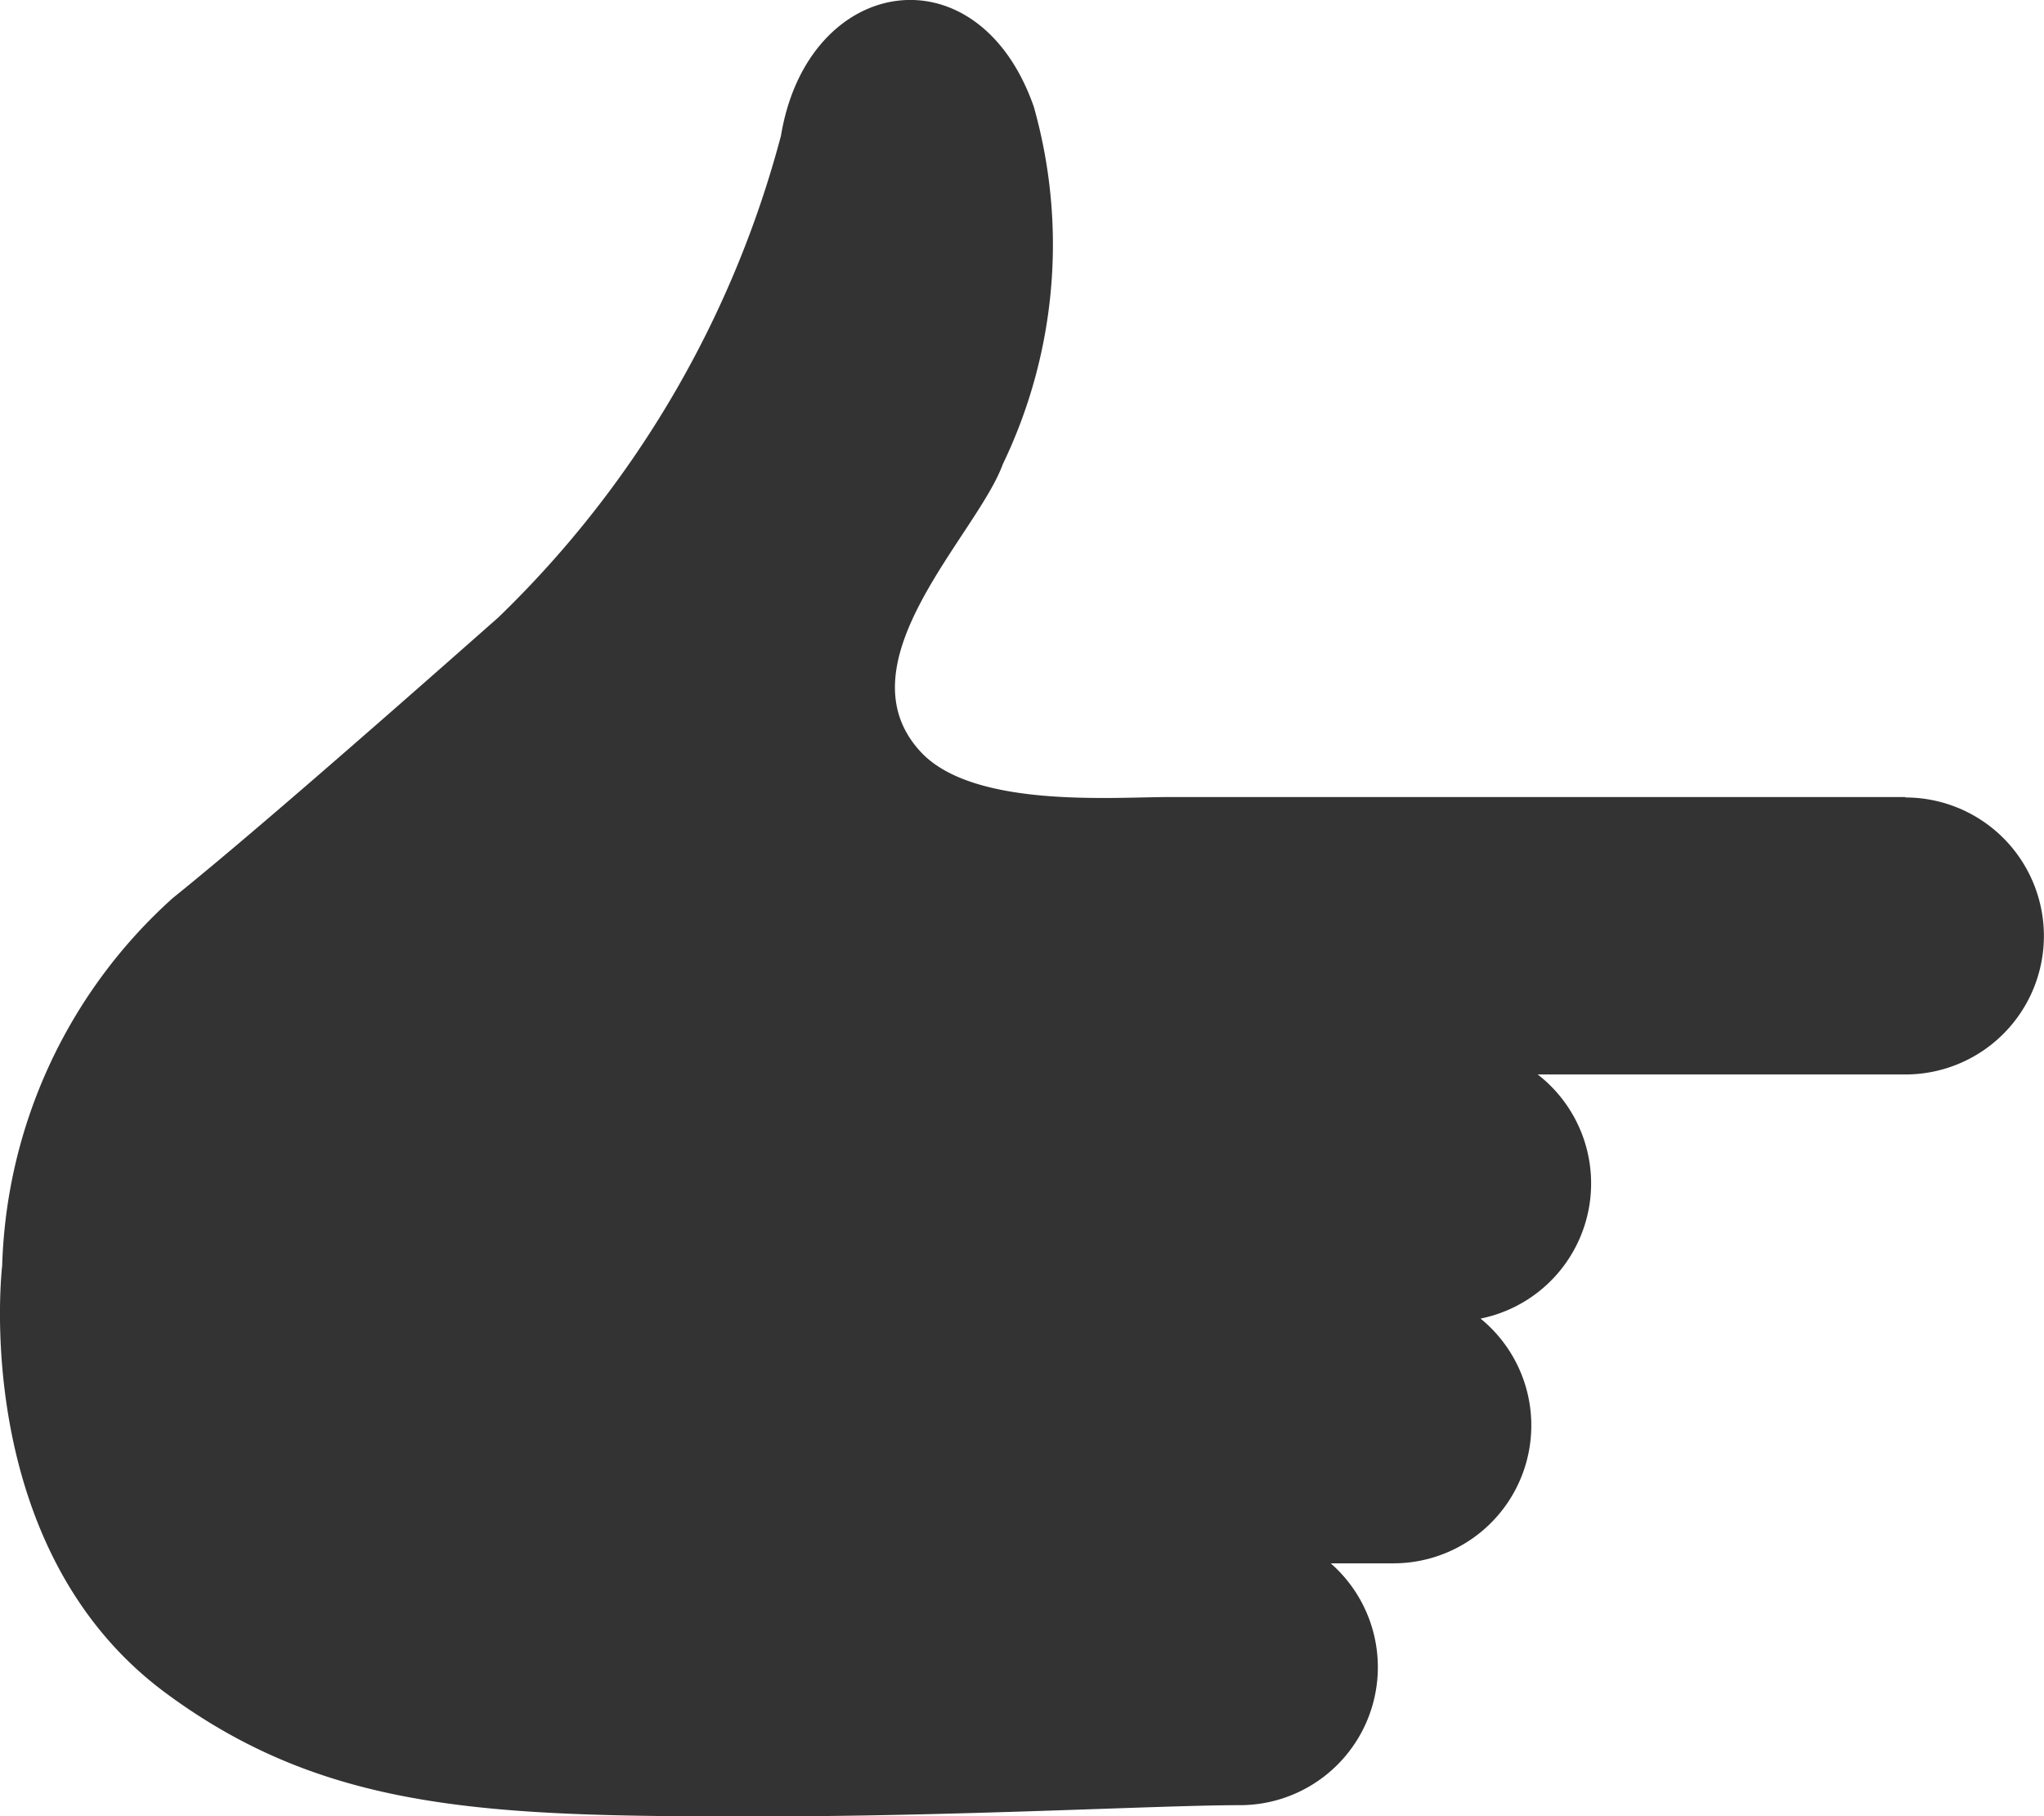 <svg xmlns="http://www.w3.org/2000/svg" width="19.778" height="17.571" viewBox="0 0 19.778 17.571">
  <g id="icon-hand" transform="translate(0 0)">
    <path id="パス_11" data-name="パス 11" d="M18.435,36.271H11.3c-.543,0-1.883.109-2.391-.435-.8-.859.543-2.1.792-2.785a4.9,4.9,0,0,0,.3-3.46c-.54-1.542-2.187-1.281-2.446.28a10.054,10.054,0,0,1-2.734,4.661c-1.384,1.223-2.49,2.184-3.151,2.716A4.976,4.976,0,0,0,.019,40.806s-.326,2.716,1.575,4.128c1.566,1.163,3.152,1.2,5.723,1.2,1.956,0,3.911-.109,4.672-.109a1.335,1.335,0,0,0,.885-2.34h.6a1.334,1.334,0,0,0,.85-2.368,1.334,1.334,0,0,0,.553-2.362h3.558a1.34,1.34,0,1,0,0-2.68Z" transform="translate(0.002 -28.559)" fill="#333"/>
  </g>
</svg>
